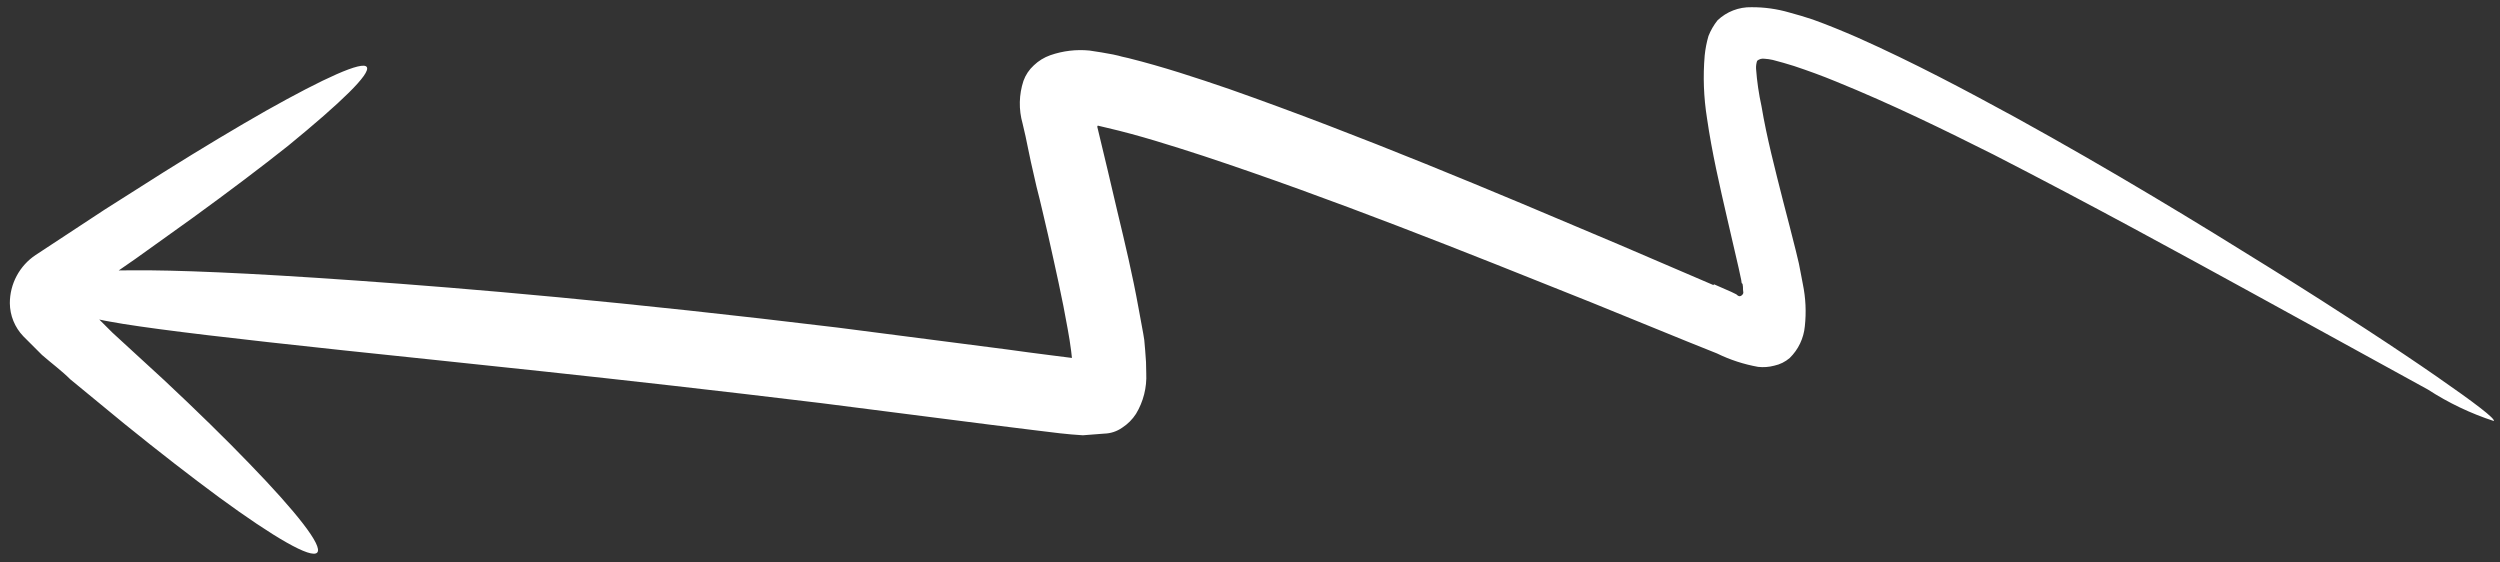 <?xml version="1.0" encoding="UTF-8"?> <svg xmlns="http://www.w3.org/2000/svg" width="209" height="47" viewBox="0 0 209 47" fill="none"><rect x="0" y="0" width="209" height="47" fill="#333333" stroke="none"/> <path d="M143.28 23.762C145.048 24.52 144.783 24.432 145.162 24.609C145.25 24.697 145.414 24.861 145.616 24.685C145.818 24.508 145.717 24.382 145.717 24.23C145.723 24.065 145.71 23.9 145.679 23.738L145.603 23.662L145.565 23.396L145.35 22.399L144.401 18.294C143.768 15.541 143.123 12.775 142.705 9.883C142.428 8.15 142.363 6.39 142.512 4.642C142.567 4.091 142.672 3.545 142.827 3.013C143.013 2.54 143.268 2.098 143.584 1.7C144.348 0.973 145.37 0.578 146.425 0.603C147.498 0.597 148.565 0.746 149.595 1.047C150.286 1.232 150.934 1.426 151.54 1.629C152.841 2.097 154.054 2.602 155.253 3.121C160.028 5.245 164.373 7.57 168.478 9.807C176.626 14.294 183.839 18.705 189.801 22.421C195.763 26.137 200.488 29.245 203.696 31.47C206.905 33.694 208.623 35.008 208.484 35.197C206.542 34.565 204.691 33.681 202.977 32.568L188.413 24.567C182.274 21.205 174.935 17.173 166.687 12.938C162.531 10.853 158.136 8.704 153.5 6.82C152.338 6.339 151.151 5.909 149.976 5.517C149.383 5.328 148.789 5.163 148.208 5.011C147.975 4.958 147.739 4.924 147.501 4.91C147.393 4.894 147.283 4.901 147.178 4.931C147.073 4.962 146.977 5.015 146.895 5.086C146.823 5.302 146.793 5.529 146.807 5.756C146.884 6.809 147.036 7.856 147.263 8.888C147.693 11.464 148.389 14.129 149.073 16.832C149.439 18.208 149.781 19.585 150.135 20.974L150.388 22.035L150.54 22.818L150.718 23.753C150.957 24.911 151.013 26.1 150.884 27.276C150.79 28.282 150.343 29.221 149.622 29.927C149.25 30.248 148.803 30.47 148.322 30.571C147.885 30.686 147.432 30.72 146.983 30.671C145.787 30.458 144.627 30.08 143.535 29.545L141.047 28.547L133.039 25.285C122.303 20.986 111.39 16.611 100.591 13.032C97.901 12.159 95.198 11.299 92.571 10.691L91.776 10.502C91.776 10.502 91.7 10.577 91.751 10.678C92.32 13.04 92.877 15.364 93.408 17.663C94.054 20.353 94.686 23.005 95.18 25.745C95.307 26.427 95.438 27.139 95.573 27.88L95.661 28.423L95.738 29.307C95.8 29.941 95.83 30.577 95.827 31.214C95.883 32.402 95.585 33.58 94.97 34.598C94.67 35.063 94.274 35.459 93.809 35.759C93.368 36.067 92.845 36.239 92.306 36.251L90.526 36.389C89.907 36.35 89.275 36.3 88.619 36.224L86.522 35.97L82.746 35.501L68.653 33.701C50.871 31.545 37.965 30.276 28.695 29.286C19.425 28.297 13.73 27.624 10.307 27.08C9.512 26.94 8.855 26.839 8.299 26.712C8.653 27.066 9.019 27.433 9.373 27.786C10.877 29.164 12.329 30.49 13.707 31.766C16.448 34.331 18.874 36.707 20.845 38.753C24.8 42.834 27.011 45.651 26.519 46.194C26.026 46.737 22.932 44.955 18.321 41.581C16.022 39.887 13.343 37.815 10.425 35.452C9.035 34.315 7.456 33.014 5.877 31.712C5.157 30.992 4.311 30.373 3.515 29.678L2.959 29.122L2.504 28.667C2.314 28.477 2.125 28.288 1.948 28.111C1.233 27.366 0.831 26.377 0.823 25.345C0.823 24.547 1.019 23.763 1.396 23.06C1.772 22.357 2.316 21.759 2.98 21.318L8.737 17.532L13.711 14.377C16.892 12.384 19.783 10.655 22.245 9.255C27.093 6.529 30.337 5.054 30.666 5.609C30.994 6.165 28.546 8.538 24.09 12.185C21.881 13.94 19.179 15.984 16.137 18.192L11.328 21.637L9.926 22.609L11.126 22.597C14.636 22.574 20.408 22.791 29.778 23.453C39.148 24.114 52.143 25.219 70.038 27.387L84.183 29.213C85.408 29.378 86.645 29.555 87.908 29.707L89.613 29.923L89.55 29.354C89.474 28.748 89.373 28.117 89.258 27.498C88.815 24.959 88.22 22.345 87.626 19.68C87.309 18.354 87.018 17.003 86.651 15.601L86.183 13.542L85.942 12.393C85.816 11.736 85.664 11.054 85.487 10.322C85.156 9.154 85.182 7.913 85.561 6.761C85.74 6.262 86.039 5.816 86.431 5.46C86.825 5.084 87.294 4.796 87.808 4.615C88.857 4.251 89.972 4.118 91.078 4.225C91.76 4.327 92.417 4.428 93.048 4.554L93.503 4.656L93.781 4.732L94.336 4.858C97.266 5.592 100.02 6.503 102.786 7.451C113.774 11.321 124.649 15.91 135.297 20.424C137.958 21.57 140.61 22.708 143.254 23.837" fill="white"></path> </svg> 
